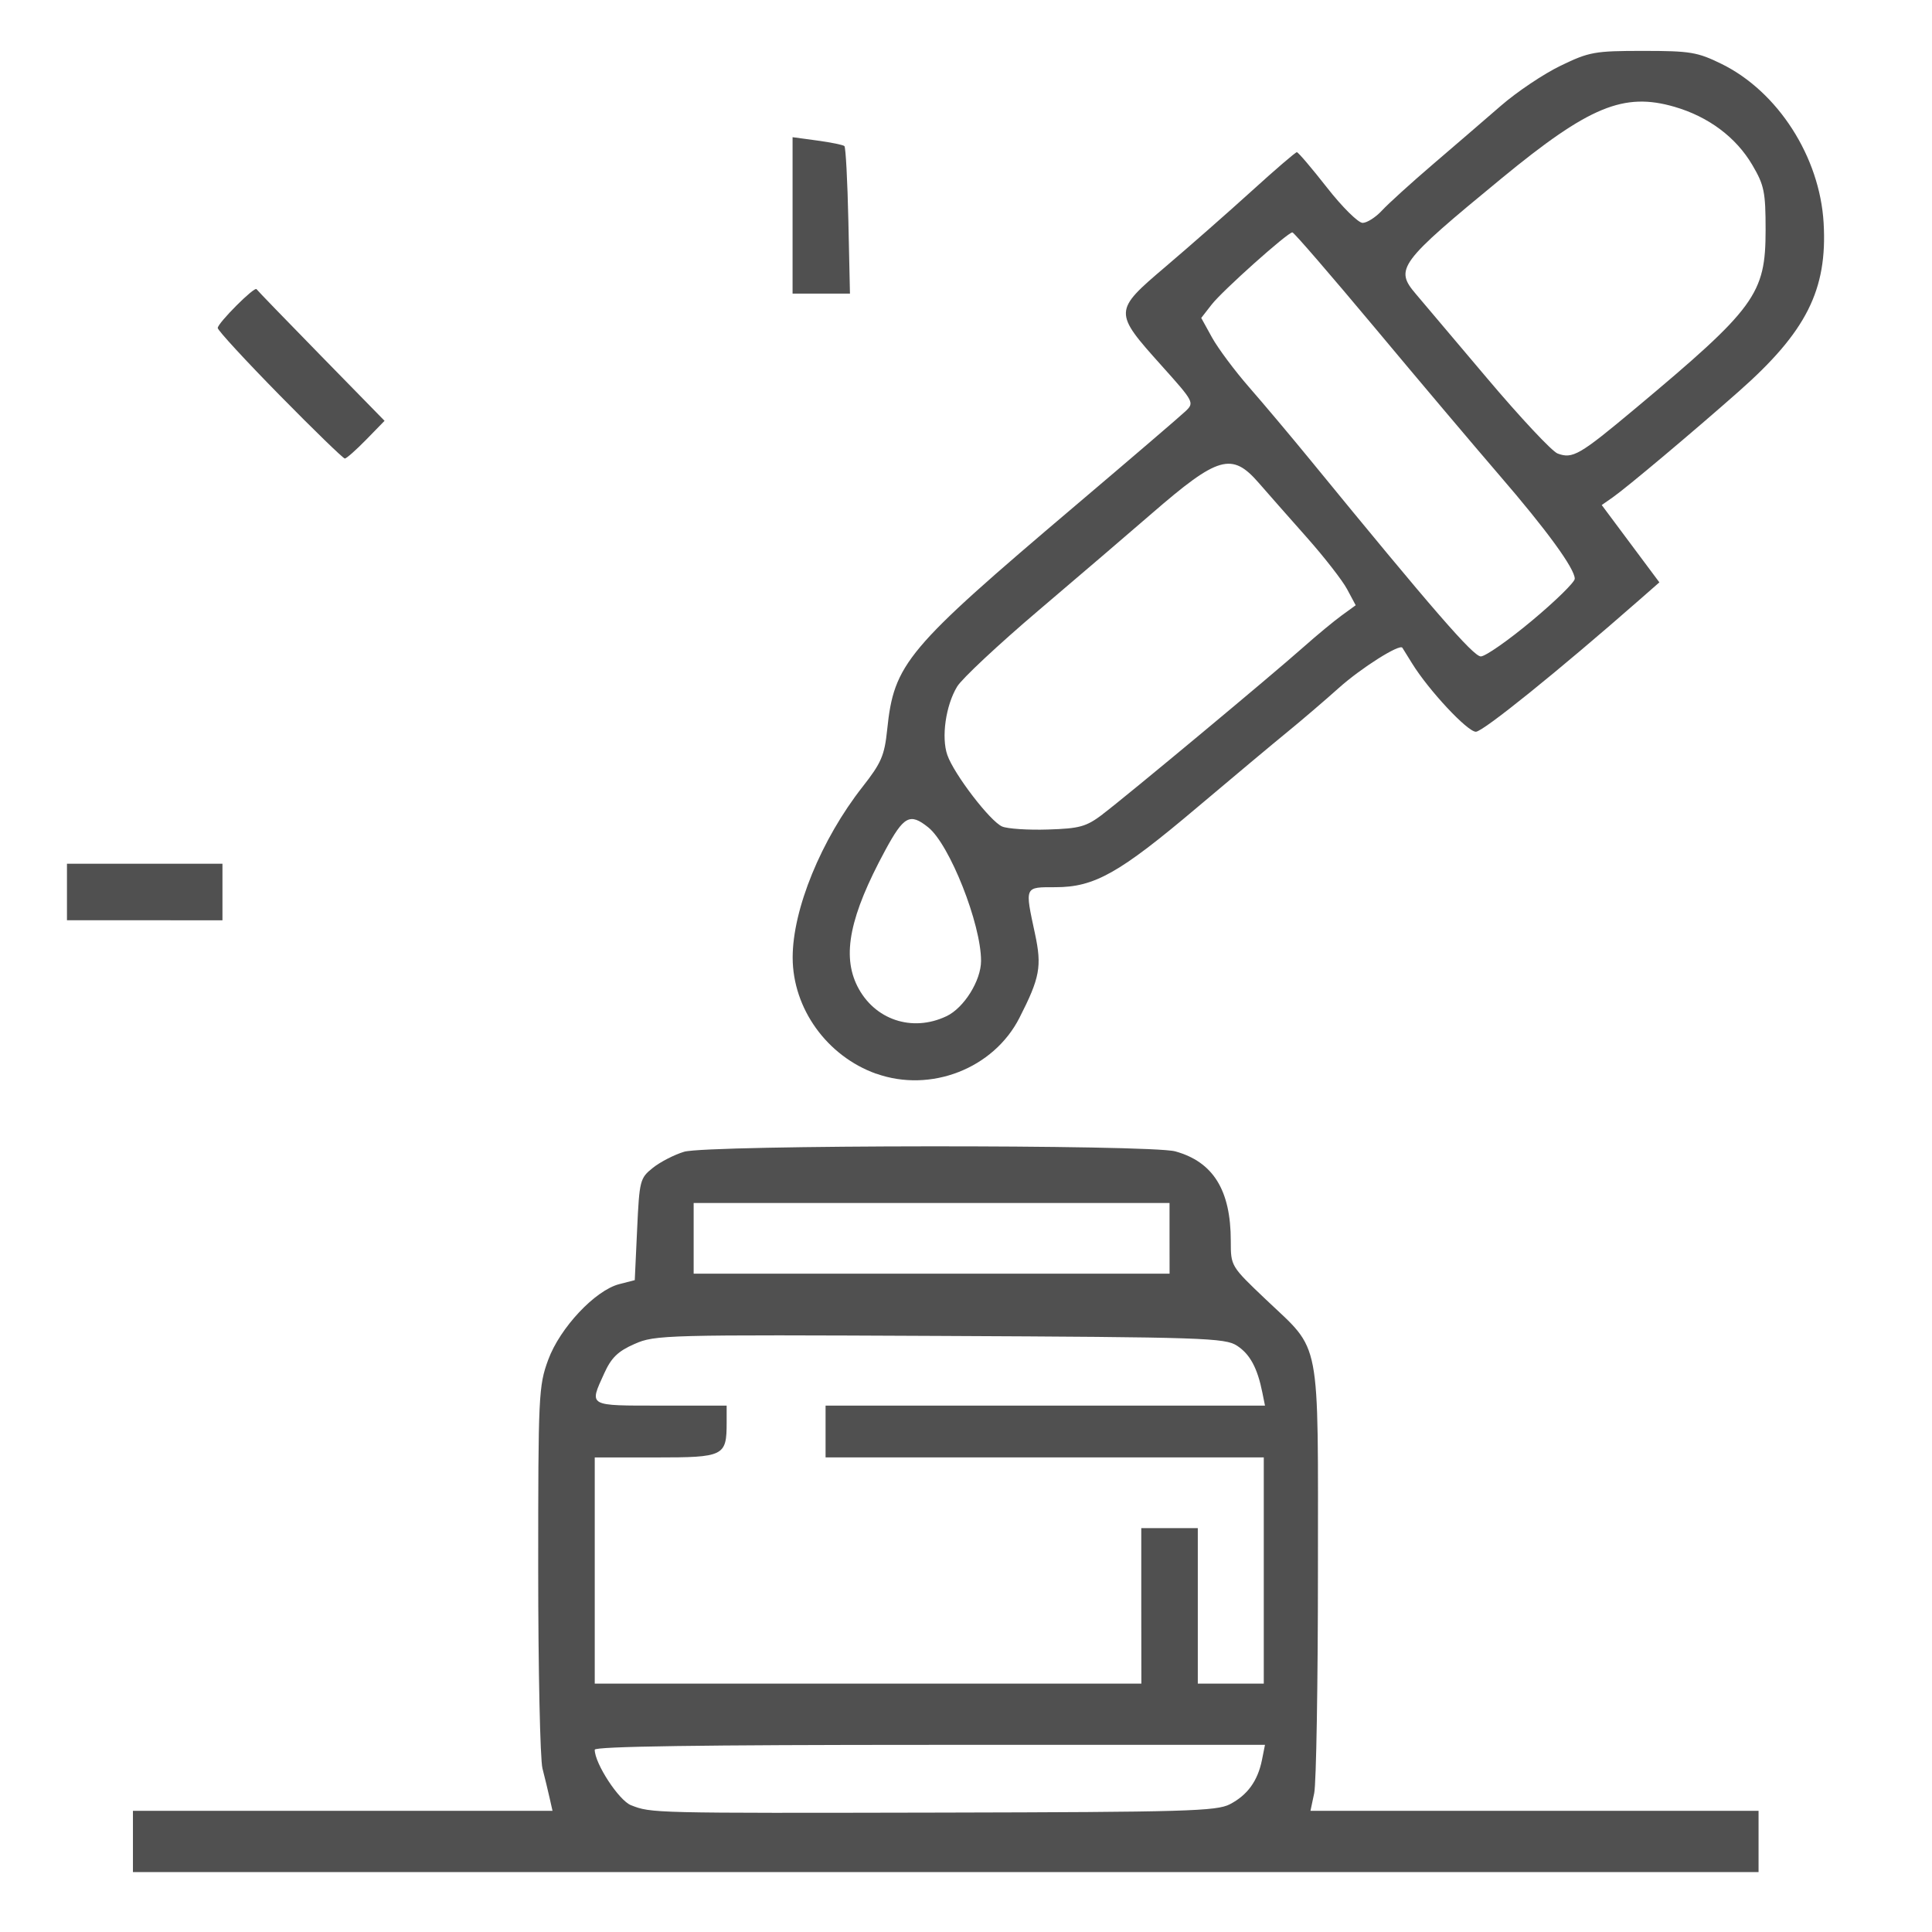 <?xml version="1.0" encoding="UTF-8" standalone="no"?>
<!-- Created with Inkscape (http://www.inkscape.org/) -->

<svg
   width="170"
   height="170"
   viewBox="0 0 44.979 44.979"
   version="1.1"
   fill="#505050"
   xmlns="http://www.w3.org/2000/svg"
   xmlns:svg="http://www.w3.org/2000/svg">
  <defs
     id="defs2303" />
  <g
     id="layer1">
    <path
       style="stroke-width:0.415;stroke-linejoin:round"
       d="m 3.095,42.871 v -0.713 h 4.884 4.884 l -0.068,-0.302 c -0.037,-0.166 -0.112,-0.474 -0.166,-0.686 -0.054,-0.211 -0.099,-2.295 -0.099,-4.631 0,-4.063 0.009,-4.274 0.233,-4.882 0.274,-0.745 1.093,-1.617 1.654,-1.761 l 0.361,-0.093 0.055,-1.183 c 0.053,-1.142 0.066,-1.192 0.368,-1.433 0.172,-0.137 0.499,-0.305 0.726,-0.373 0.545,-0.163 10.851,-0.171 11.435,-0.009 0.884,0.245 1.292,0.905 1.292,2.087 0,0.585 0,0.585 0.814,1.359 1.304,1.239 1.215,0.78 1.215,6.313 0,2.625 -0.039,4.957 -0.087,5.183 l -0.087,0.411 h 5.216 5.216 v 0.713 0.713 H 22.018 3.095 Z M 28.632,42.005 c 0.41,-0.212 0.65,-0.544 0.748,-1.032 l 0.07,-0.351 h -7.802 c -5.296,0 -7.802,0.036 -7.802,0.113 0,0.321 0.562,1.181 0.844,1.292 0.476,0.186 0.472,0.186 7.225,0.172 5.684,-0.012 6.406,-0.033 6.718,-0.194 z m -2.062,-4.619 V 35.576 h 0.658 0.658 v 1.81 1.81 h 0.768 0.768 v -2.633 -2.633 h -5.101 -5.101 v -0.603 -0.603 h 5.115 5.115 l -0.061,-0.302 c -0.115,-0.575 -0.288,-0.894 -0.588,-1.091 -0.281,-0.184 -0.759,-0.2 -6.918,-0.229 -6.408,-0.03 -6.632,-0.025 -7.111,0.187 -0.388,0.171 -0.541,0.32 -0.708,0.69 -0.349,0.768 -0.389,0.745 1.317,0.745 h 1.536 v 0.391 c 0,0.787 -0.057,0.816 -1.649,0.816 h -1.422 v 2.633 2.633 h 6.363 6.363 z M 27.228,28.83 V 28.007 H 21.689 16.149 v 0.823 0.823 h 5.54 5.54 z"
       id="path10544" />
    <path
       style="stroke-width:0.415;stroke-linejoin:round"
       d="m 20.399,24.998 c -1.145,-0.409 -1.943,-1.517 -1.945,-2.703 -0.002,-1.123 0.664,-2.75 1.627,-3.977 0.436,-0.555 0.511,-0.729 0.573,-1.327 0.16,-1.544 0.436,-1.873 4.381,-5.219 1.297,-1.1 2.453,-2.09 2.568,-2.201 0.205,-0.196 0.194,-0.218 -0.559,-1.057 -1.125,-1.254 -1.124,-1.272 0.092,-2.306 0.553,-0.47 1.454,-1.262 2.003,-1.76 0.548,-0.498 1.022,-0.905 1.053,-0.905 0.031,0 0.346,0.37 0.701,0.823 0.354,0.453 0.728,0.823 0.83,0.823 0.102,0 0.305,-0.13 0.451,-0.288 0.146,-0.158 0.677,-0.64 1.179,-1.07 0.502,-0.43 1.218,-1.046 1.591,-1.37 0.373,-0.324 0.998,-0.743 1.391,-0.932 0.666,-0.322 0.792,-0.344 1.92,-0.344 1.096,0 1.263,0.028 1.824,0.303 1.312,0.644 2.288,2.164 2.377,3.702 0.09,1.558 -0.4,2.533 -1.975,3.923 -1.058,0.935 -2.611,2.24 -2.933,2.465 l -0.258,0.18 0.671,0.9 0.671,0.9 -0.463,0.406 c -1.893,1.66 -3.644,3.072 -3.809,3.072 -0.197,0 -1.1,-0.967 -1.485,-1.591 -0.112,-0.181 -0.213,-0.345 -0.226,-0.364 -0.063,-0.098 -0.963,0.472 -1.483,0.938 -0.325,0.291 -0.861,0.75 -1.192,1.02 -0.331,0.27 -1.285,1.068 -2.12,1.773 -1.794,1.516 -2.375,1.843 -3.279,1.843 -0.731,0 -0.718,-0.029 -0.479,1.085 0.163,0.76 0.114,1.023 -0.363,1.958 -0.602,1.18 -2.067,1.75 -3.334,1.298 z m 1.635,-1.339 c 0.409,-0.194 0.806,-0.83 0.806,-1.29 0,-0.86 -0.731,-2.707 -1.229,-3.107 -0.428,-0.343 -0.568,-0.268 -1.005,0.54 -0.821,1.519 -1.008,2.435 -0.646,3.157 0.393,0.782 1.274,1.079 2.073,0.7 z m 3.635,-4.702 c 0.541,-0.408 3.926,-3.225 4.679,-3.894 0.306,-0.272 0.704,-0.601 0.885,-0.733 l 0.329,-0.239 -0.199,-0.372 c -0.109,-0.205 -0.529,-0.744 -0.932,-1.199 -0.404,-0.455 -0.912,-1.031 -1.129,-1.281 -0.622,-0.715 -0.943,-0.623 -2.483,0.712 -0.528,0.458 -1.719,1.477 -2.646,2.265 -0.927,0.788 -1.777,1.583 -1.889,1.767 -0.266,0.437 -0.373,1.183 -0.229,1.595 0.155,0.445 0.998,1.545 1.276,1.664 0.124,0.053 0.603,0.085 1.065,0.07 0.741,-0.023 0.891,-0.065 1.276,-0.355 z m 9.996,-4.507 c 0.549,-0.458 0.997,-0.897 0.997,-0.976 0,-0.237 -0.653,-1.134 -1.759,-2.415 C 34.331,10.395 33.027,8.852 32.007,7.63 30.986,6.409 30.123,5.409 30.088,5.41 29.978,5.41 28.458,6.769 28.208,7.091 l -0.242,0.311 0.252,0.457 c 0.139,0.251 0.528,0.773 0.865,1.159 0.337,0.386 0.981,1.151 1.43,1.7 2.846,3.479 3.787,4.564 3.962,4.564 0.106,0 0.642,-0.374 1.19,-0.832 z m 2.395,-4.93 c 2.811,-2.351 3.045,-2.672 3.045,-4.166 0,-0.885 -0.032,-1.042 -0.309,-1.513 C 40.417,3.196 39.776,2.717 38.985,2.487 37.802,2.143 36.995,2.477 34.962,4.149 c -2.401,1.975 -2.499,2.109 -1.998,2.697 0.134,0.157 0.877,1.036 1.653,1.955 0.775,0.918 1.516,1.709 1.645,1.757 0.351,0.131 0.511,0.038 1.798,-1.038 z"
       id="path10583" />
    <path
       style="stroke-width:0.415;stroke-linejoin:round"
       d="M 18.452,5.015 V 3.194 l 0.576,0.078 c 0.317,0.043 0.601,0.101 0.631,0.129 0.03,0.028 0.072,0.813 0.092,1.743 l 0.037,1.691 h -0.668 -0.668 z"
       id="path10622" />
    <path
       style="stroke-width:0.415;stroke-linejoin:round"
       d="M 6.514,9.205 C 5.719,8.396 5.069,7.691 5.069,7.636 c 0,-0.115 0.859,-0.975 0.903,-0.904 0.016,0.026 0.694,0.727 1.505,1.556 L 8.953,9.797 8.525,10.236 c -0.236,0.241 -0.459,0.439 -0.497,0.439 -0.038,0 -0.719,-0.661 -1.514,-1.47 z"
       id="path10661" />
    <path
       style="stroke-width:0.415;stroke-linejoin:round"
       d="m 1.559,20.767 v -0.658 h 1.81 1.81 v 0.658 0.658 H 3.369 1.559 Z"
       id="path10700" />
  </g>
</svg>
